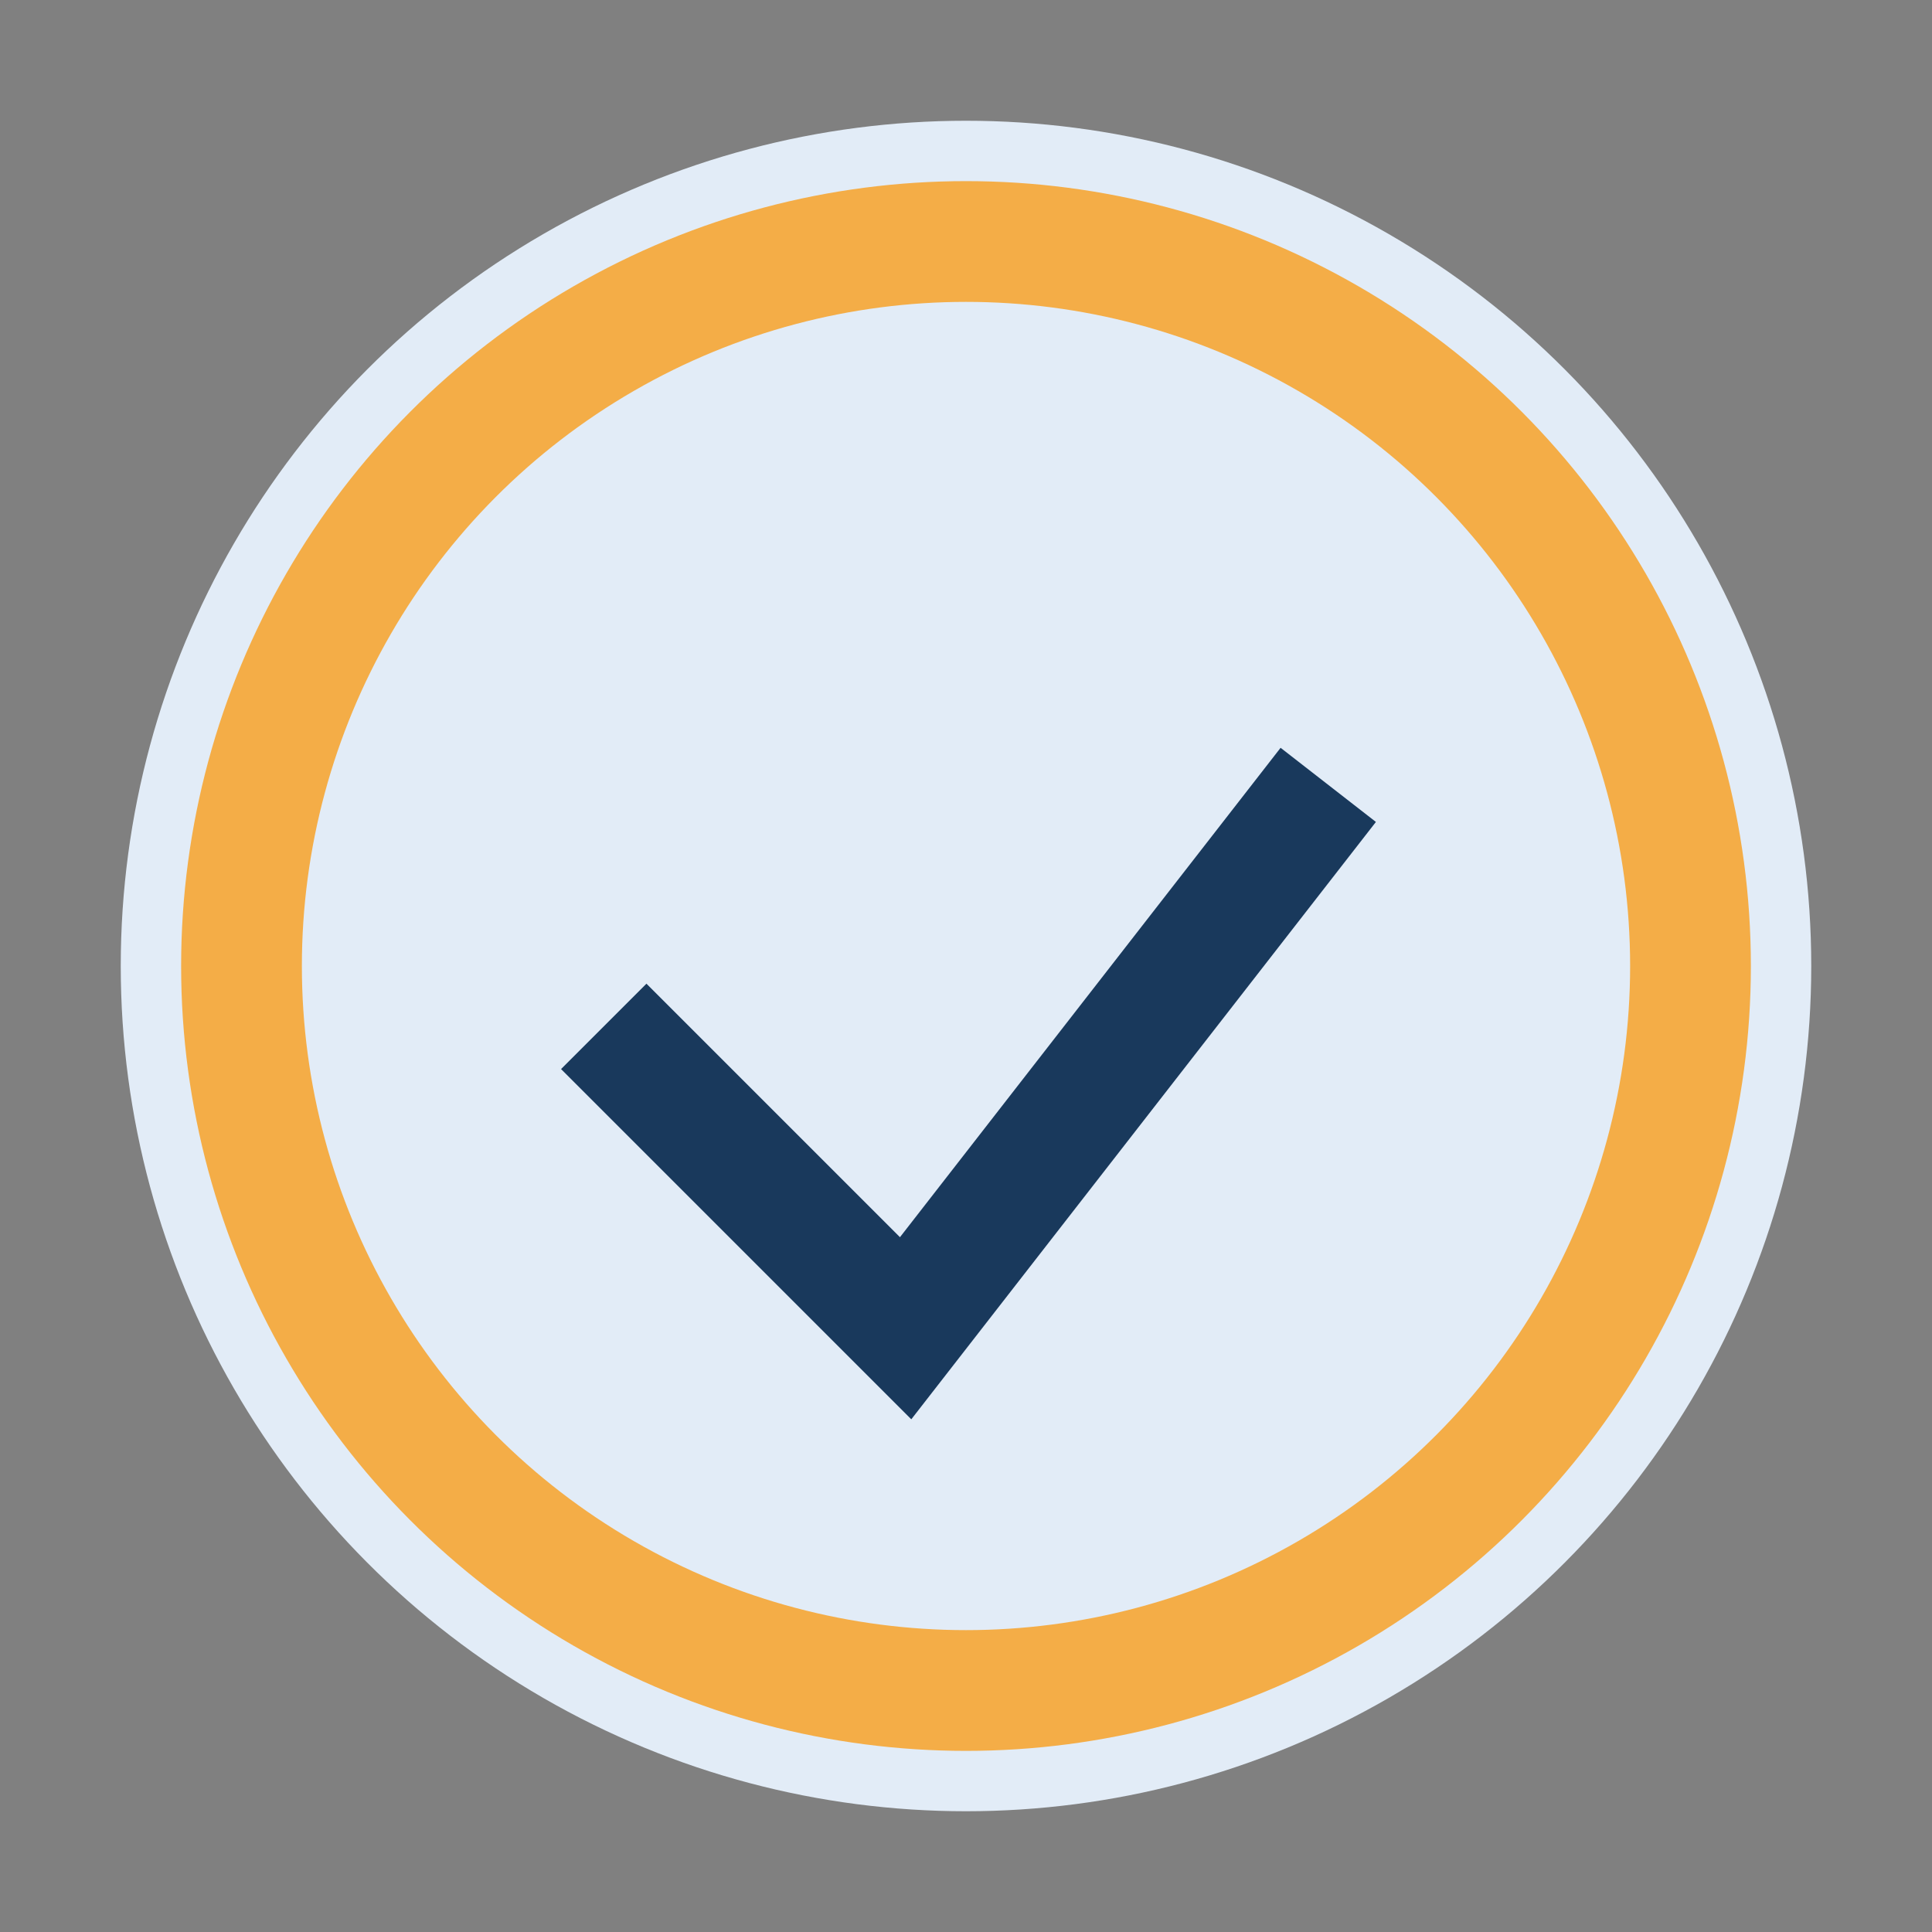 <?xml version="1.0" encoding="UTF-8"?>
<svg xmlns="http://www.w3.org/2000/svg" width="32" height="32" viewBox="0 0 32 32"><rect x="0" y="0" width="32" height="32" fill="#808080" stroke="none"/><circle cx="16" cy="16" r="14" fill="#E2ECF7"/><path d="M10 17l5 5 7-9" fill="none" stroke="#19395C" stroke-width="2"/><circle cx="16" cy="16" r="12" fill="none" stroke="#F4AD47" stroke-width="2"/></svg>